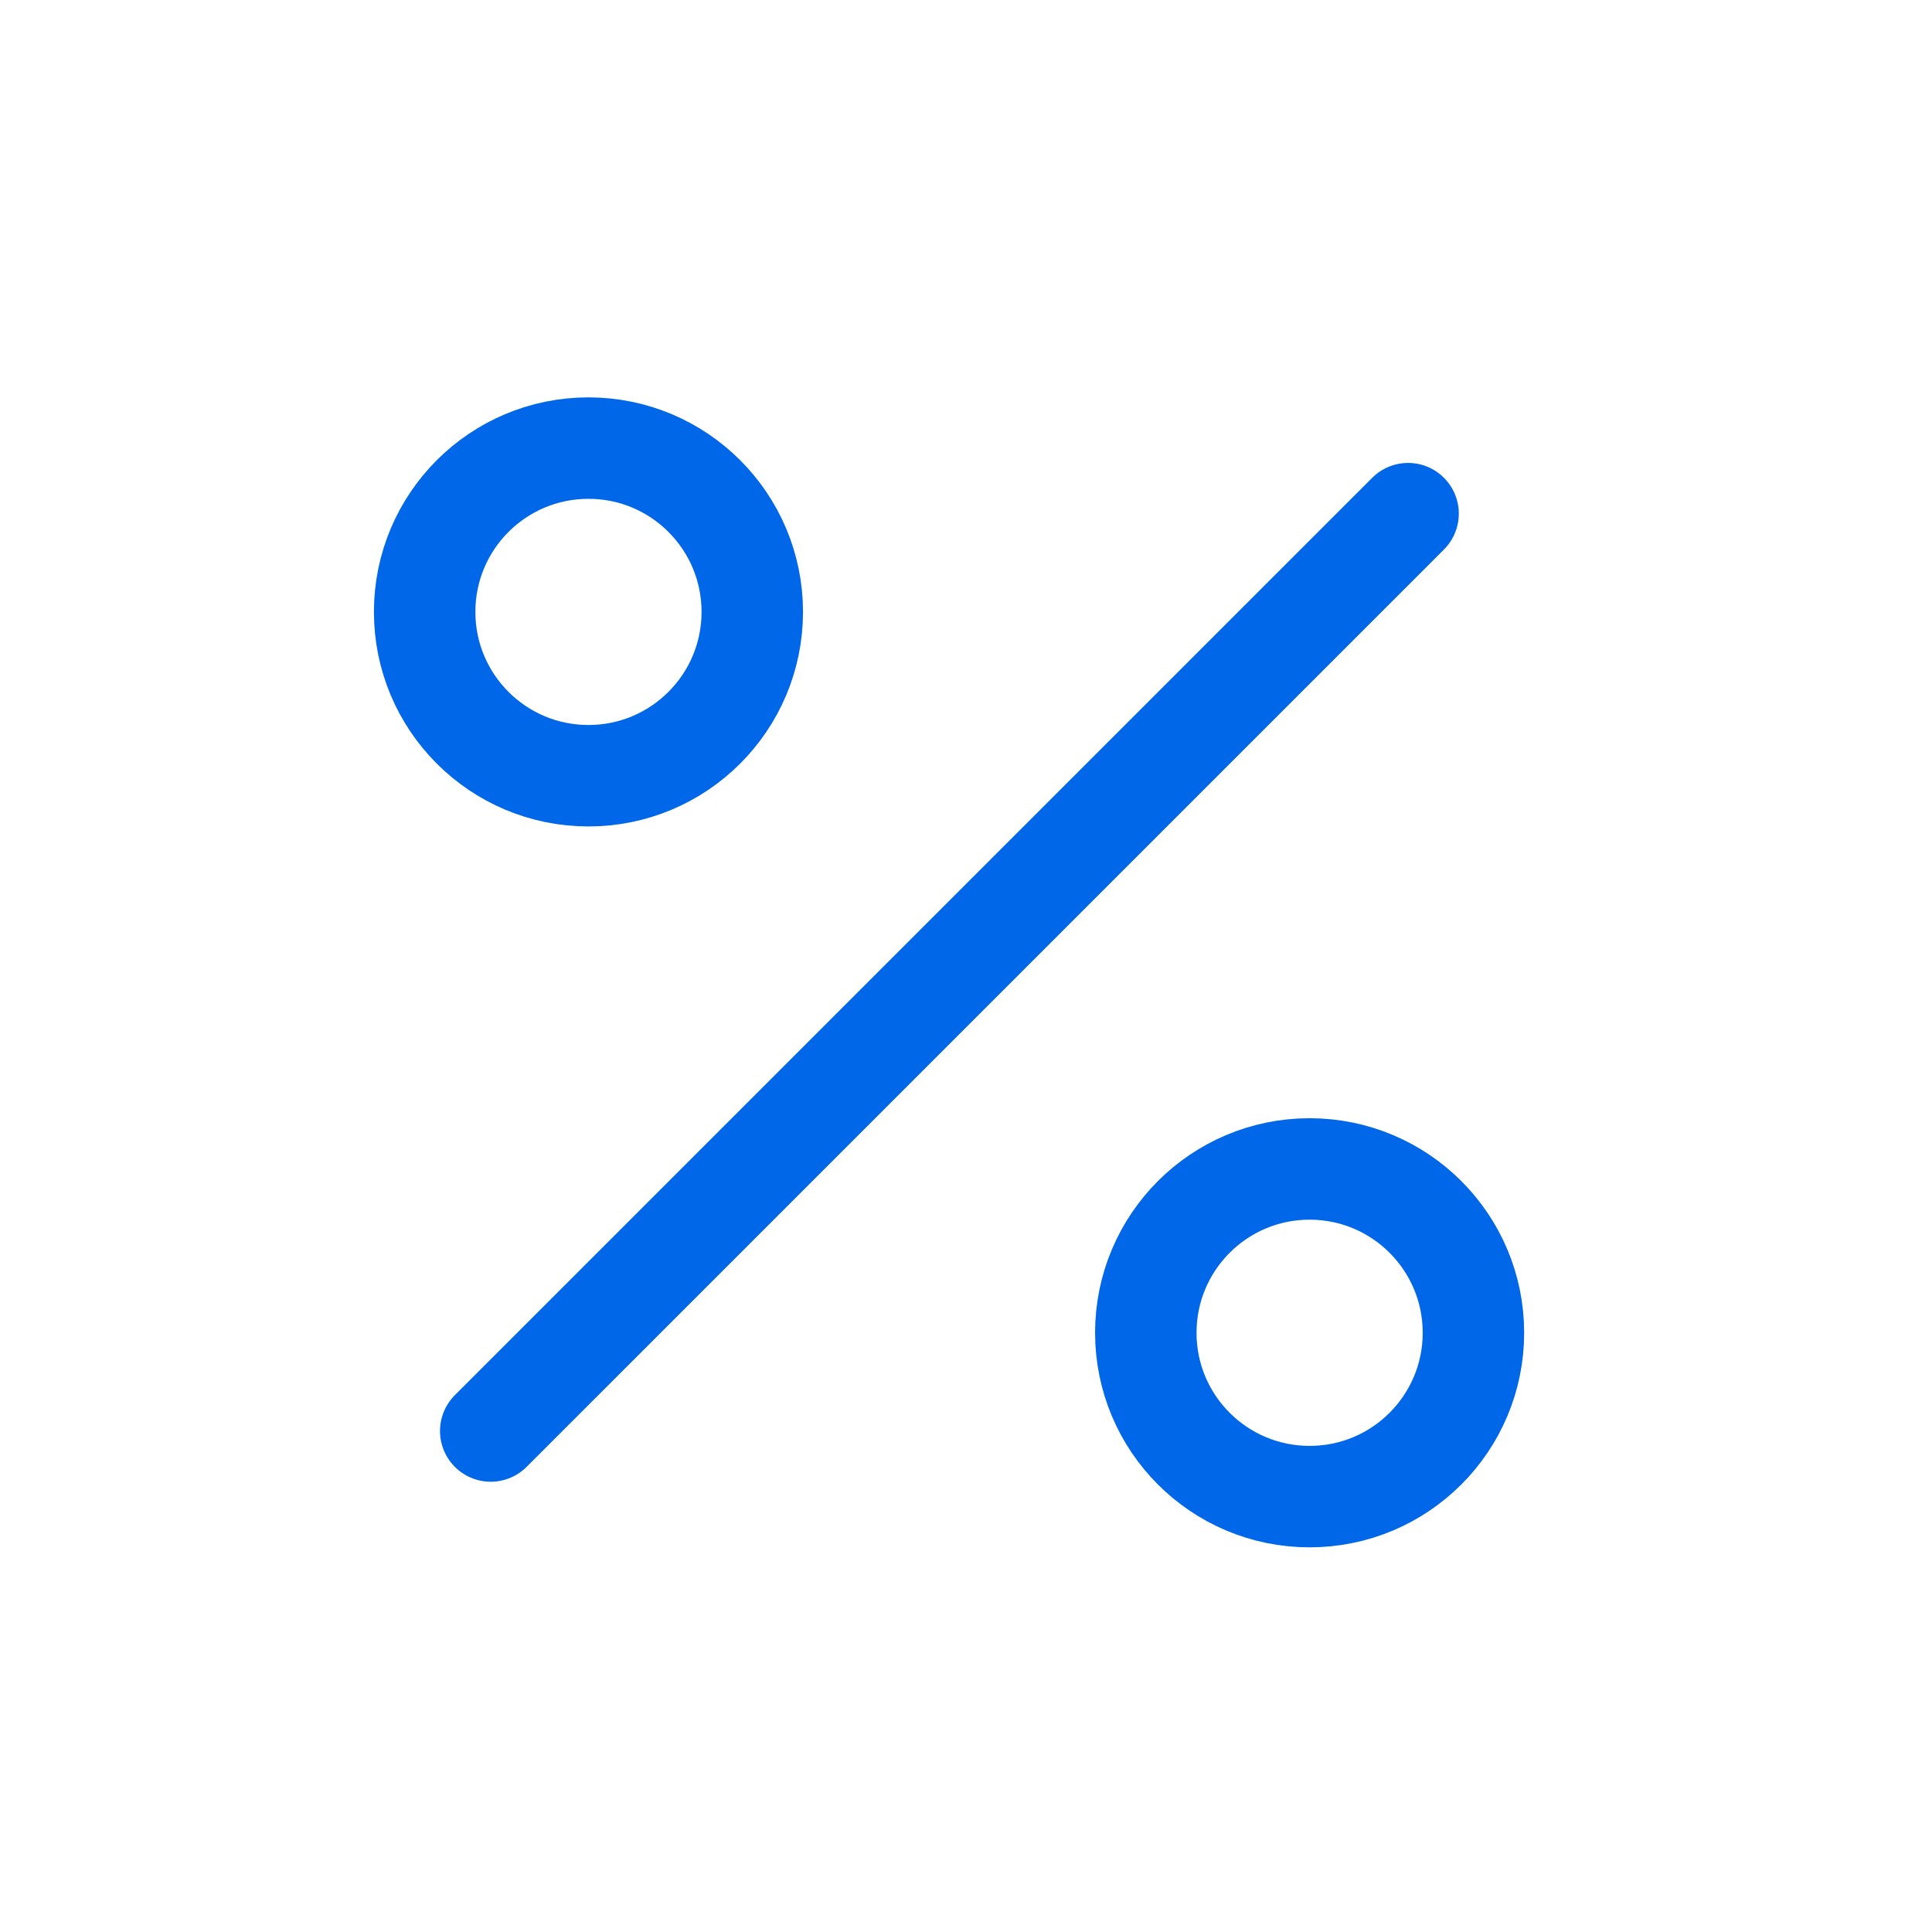 <svg width="45" height="45" viewBox="0 0 45 45" fill="none" xmlns="http://www.w3.org/2000/svg">
<path d="M32.797 11.964L11.43 33.331" stroke="#0068E8" stroke-width="2.363" stroke-linecap="round" stroke-linejoin="round"/>
<path d="M13.706 18.068C15.814 18.068 17.522 16.36 17.522 14.252C17.522 12.145 15.814 10.437 13.706 10.437C11.599 10.437 9.891 12.145 9.891 14.252C9.891 16.36 11.599 18.068 13.706 18.068Z" stroke="#0068E8" stroke-width="2.363" stroke-linecap="round" stroke-linejoin="round"/>
<path d="M30.503 34.859C32.611 34.859 34.319 33.151 34.319 31.043C34.319 28.936 32.611 27.227 30.503 27.227C28.396 27.227 26.688 28.936 26.688 31.043C26.688 33.151 28.396 34.859 30.503 34.859Z" stroke="#0068E8" stroke-width="2.363" stroke-linecap="round" stroke-linejoin="round"/>
</svg>
